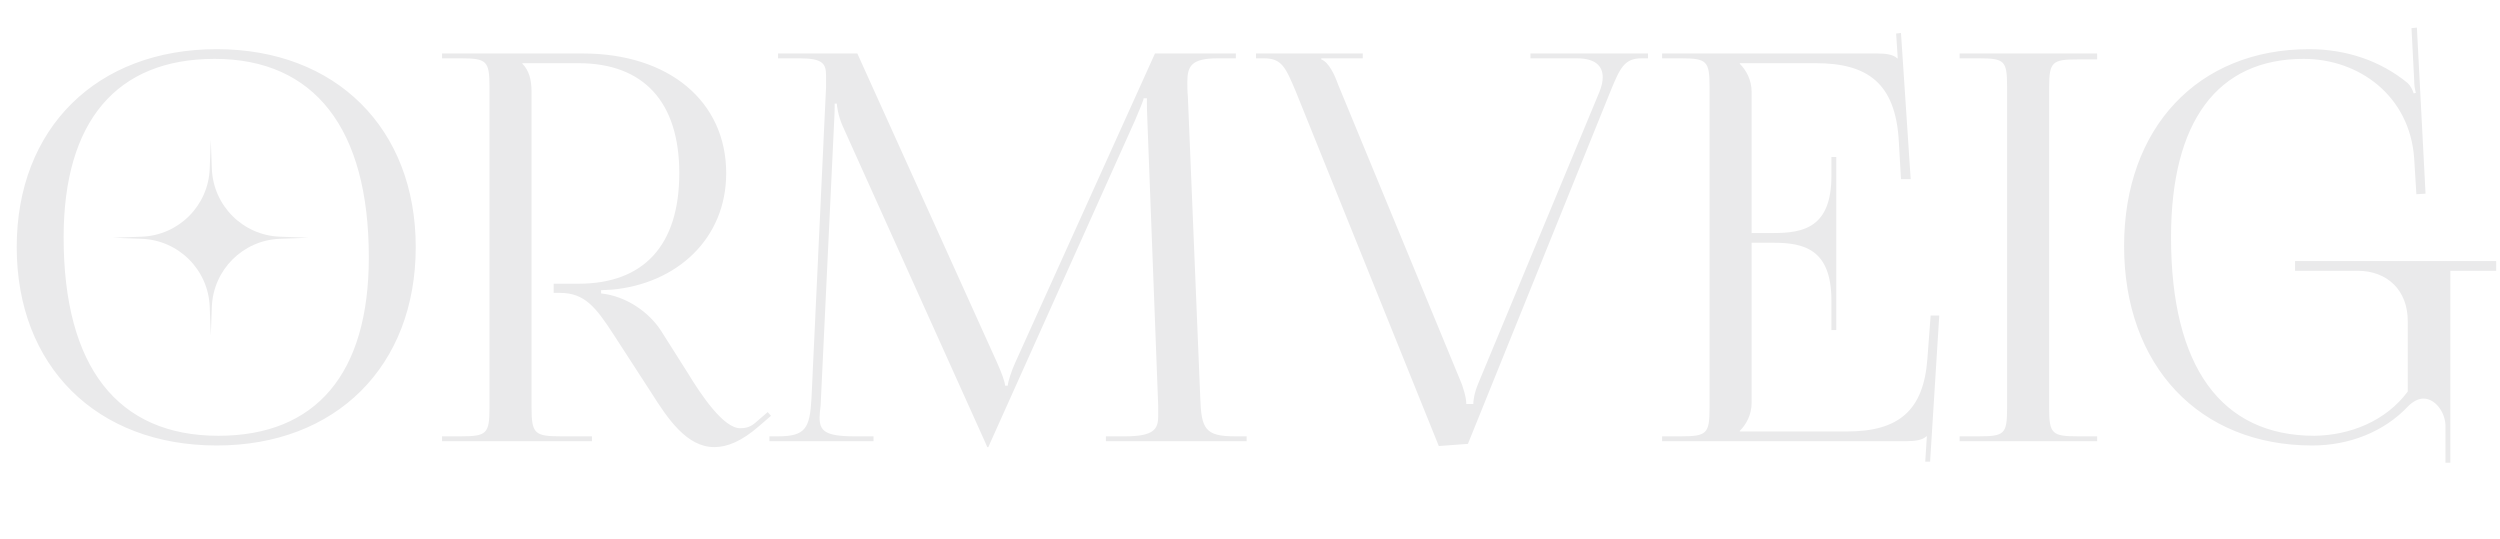 <?xml version="1.0" encoding="UTF-8"?> <svg xmlns="http://www.w3.org/2000/svg" width="102" height="22" viewBox="0 0 102 22" fill="none"> <g clip-path="url(#clip0_188_2218)"> <path d="M8.844 18.176C13.706 18.176 16.962 14.942 16.962 10.08C16.962 5.24 13.706 2.006 8.844 2.006C3.938 2.006 0.682 5.24 0.682 10.08C0.682 14.942 3.938 18.176 8.844 18.176ZM8.91 17.78C4.796 17.78 2.596 14.964 2.596 9.684C2.596 4.954 4.752 2.402 8.756 2.402C12.826 2.402 15.048 5.24 15.048 10.498C15.048 15.25 12.892 17.78 8.91 17.78ZM18.035 18H24.151V17.802H22.875C21.819 17.802 21.687 17.692 21.687 16.636V3.744C21.687 3.238 21.577 2.864 21.313 2.6V2.578H23.601C26.263 2.578 27.715 4.162 27.715 7.066C27.715 10.014 26.263 11.576 23.601 11.576H22.589V11.95H22.853C23.843 11.95 24.305 12.522 25.031 13.644L26.571 16.02C27.253 17.098 28.023 18.242 29.145 18.242C29.673 18.242 30.267 18 30.971 17.384L31.455 16.966L31.323 16.812L30.839 17.23C30.619 17.428 30.421 17.472 30.201 17.472C29.519 17.472 28.617 16.13 28.067 15.228L26.967 13.49C26.483 12.742 25.559 12.082 24.525 11.972V11.84L24.965 11.818C27.605 11.576 29.629 9.75 29.629 7.066C29.629 4.14 27.297 2.182 23.777 2.182H18.035V2.38H18.805C19.861 2.38 19.971 2.49 19.971 3.546V16.636C19.971 17.692 19.861 17.802 18.805 17.802H18.035V18ZM31.393 18H35.639V17.802H34.847C33.637 17.802 33.439 17.56 33.439 17.032C33.439 16.9 33.461 16.724 33.483 16.526L34.033 4.976C34.055 4.58 34.055 4.426 34.055 4.228H34.143C34.143 4.294 34.187 4.712 34.385 5.152L40.215 18.088L40.281 18.242H40.325L40.391 18.088L46.309 4.91C46.507 4.448 46.661 4.074 46.661 4.008H46.793C46.793 4.25 46.793 4.58 46.815 4.976L47.255 16.57C47.255 16.724 47.255 16.856 47.255 16.966C47.255 17.494 47.101 17.802 45.913 17.802H45.121V18H50.863V17.802H50.379C49.169 17.802 49.015 17.494 48.971 16.24L48.465 3.942C48.443 3.722 48.443 3.524 48.443 3.348C48.443 2.71 48.597 2.38 49.675 2.38H50.423V2.182H47.123L41.425 14.788C41.271 15.118 41.117 15.602 41.117 15.734H41.007C41.007 15.602 40.875 15.228 40.677 14.788L34.979 2.182H31.745V2.38H32.625C33.571 2.38 33.703 2.6 33.703 3.084C33.703 3.238 33.703 3.392 33.703 3.546L33.109 16.24C33.043 17.472 32.867 17.802 31.745 17.802H31.393V18ZM51.245 2.182V2.38H51.575C52.301 2.38 52.455 2.754 52.873 3.744L58.703 18.198L59.891 18.11L65.699 3.744C66.095 2.776 66.271 2.38 66.975 2.38H67.239V2.182H62.443V2.38H64.335C65.083 2.38 65.391 2.688 65.391 3.15C65.391 3.326 65.347 3.524 65.259 3.744L60.331 15.602C60.133 16.064 60.111 16.372 60.111 16.482H59.825C59.825 16.174 59.671 15.778 59.649 15.69L54.589 3.436C54.457 3.062 54.215 2.534 53.907 2.424V2.38H55.601V2.182H51.245ZM74.92 13.468V6.406H74.722V7.176C74.722 9.288 73.578 9.508 72.346 9.508H71.466V3.744C71.466 3.26 71.246 2.864 70.982 2.6V2.578H74.084C76.196 2.578 77.34 3.392 77.472 5.768L77.56 7.308H77.956L77.56 1.346L77.362 1.368L77.428 2.38H77.406C77.252 2.226 76.944 2.182 76.592 2.182H67.814V2.38H68.584C69.64 2.38 69.75 2.49 69.75 3.546V16.636C69.75 17.692 69.64 17.802 68.584 17.802H67.814V18H77.78C78.132 18 78.44 17.956 78.594 17.802H78.616L78.55 18.836H78.748L79.122 12.874H78.77L78.638 14.634C78.484 16.746 77.472 17.604 75.36 17.604H70.982V17.582C71.246 17.318 71.466 16.922 71.466 16.438V9.904H72.346C73.578 9.904 74.722 10.146 74.722 12.258V13.468H74.92ZM79.953 18H85.563V17.802H84.793C83.737 17.802 83.605 17.714 83.605 16.658V3.568C83.605 2.512 83.737 2.424 84.793 2.424H85.563V2.182H79.953V2.38H80.723C81.779 2.38 81.889 2.468 81.889 3.524V16.658C81.889 17.714 81.779 17.802 80.723 17.802H79.953V18ZM99.974 18.88V12.852V11.048H101.844V10.652H93.638V11.048H96.189C97.421 11.048 98.236 11.862 98.236 13.094V15.976C97.334 17.186 95.882 17.758 94.43 17.78C90.624 17.78 88.578 14.964 88.578 9.684C88.578 4.954 90.469 2.402 93.99 2.402C96.234 2.402 98.323 3.898 98.499 6.472L98.588 7.924L98.962 7.902L98.609 1.126L98.389 1.148L98.499 3.282C98.499 3.48 98.522 3.612 98.566 3.788L98.478 3.81C98.433 3.656 98.346 3.502 98.236 3.392C97.114 2.468 95.706 2.006 94.21 2.006C89.677 2.006 86.663 5.218 86.663 10.036C86.663 14.92 89.722 18.176 94.341 18.176C95.838 18.176 97.267 17.626 98.257 16.57C98.456 16.372 98.675 16.262 98.874 16.262C99.358 16.262 99.754 16.812 99.775 17.34V18.88H99.974Z" fill="#EAEAEB"></path> <g clip-path="url(#clip1_188_2218)"> <path d="M8.6 5.7L8.643 6.88C8.699 8.39 9.91 9.602 11.42 9.657L12.6 9.7L11.42 9.743C9.91 9.799 8.699 11.01 8.643 12.521L8.6 13.7L8.557 12.521C8.502 11.01 7.29 9.799 5.78 9.743L4.6 9.7L5.78 9.657C7.29 9.602 8.502 8.39 8.557 6.88L8.6 5.7Z" fill="#EAEAEB"></path> </g> </g> <defs> <clipPath id="clip0_188_2218"> <rect width="102" height="22" fill="white"></rect> </clipPath> <clipPath id="clip1_188_2218"> <rect width="8" height="8" fill="white" transform="translate(4.6 5.7)"></rect> </clipPath> </defs> </svg> 